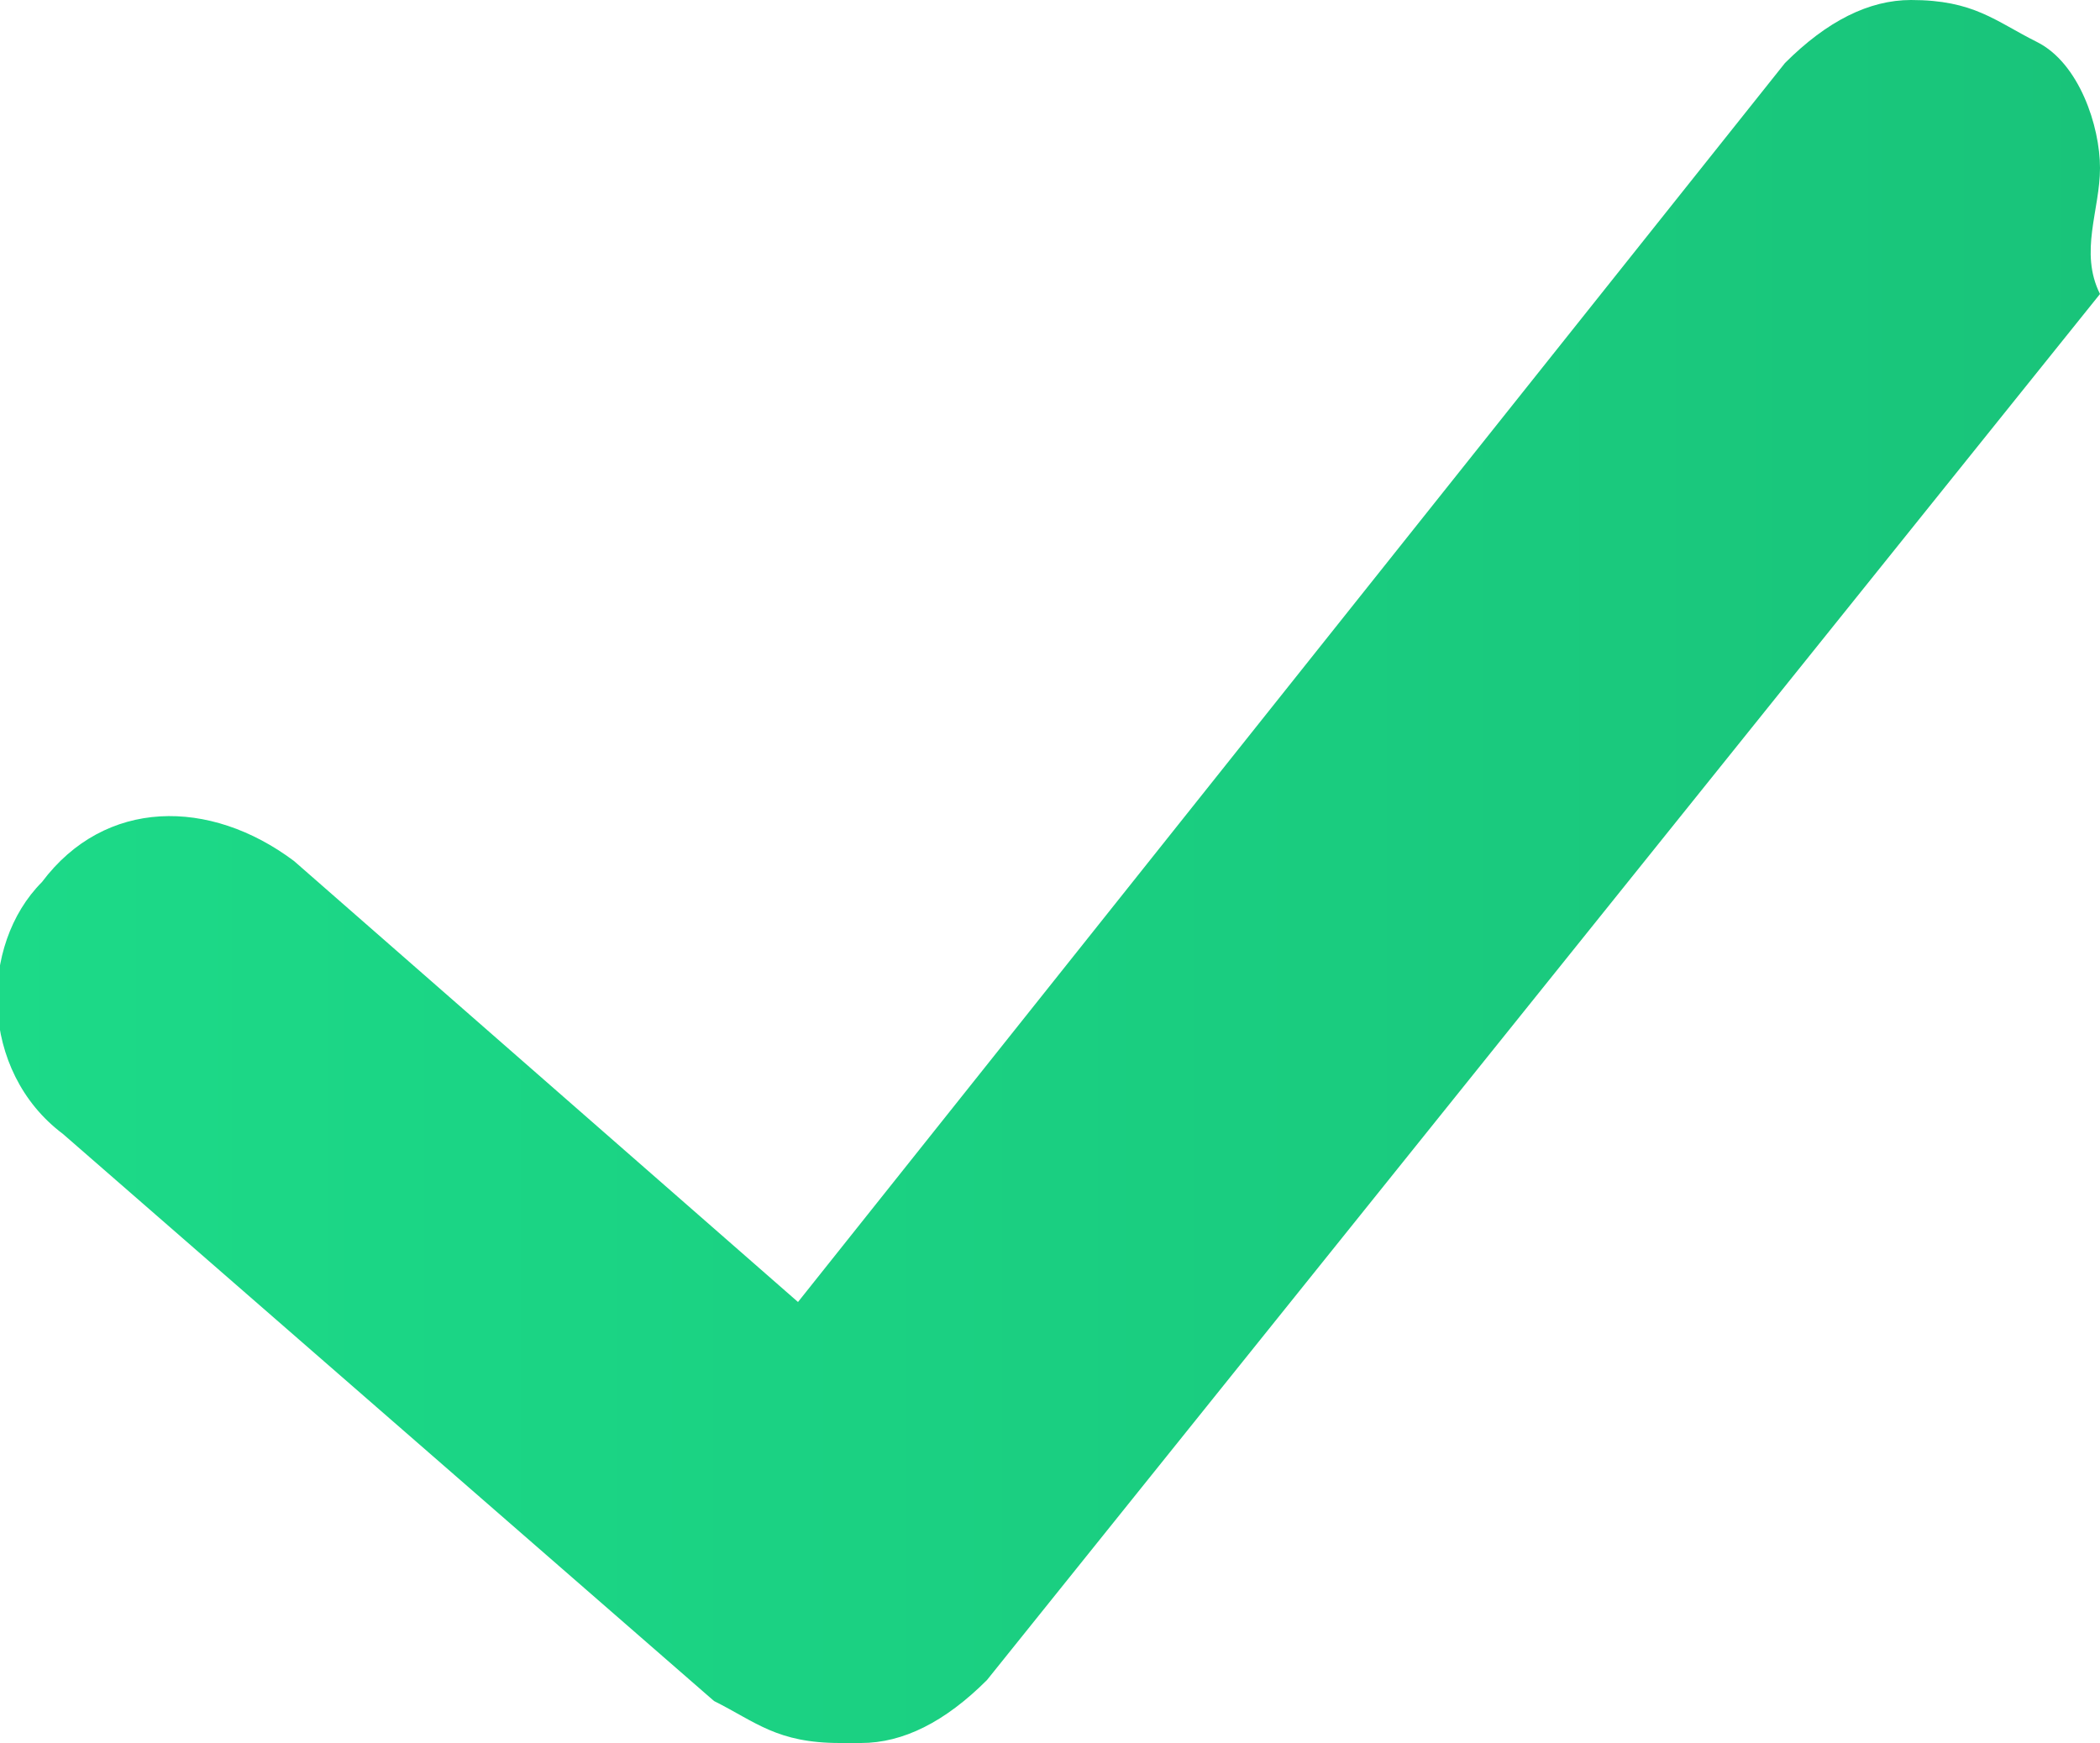 <?xml version="1.0" encoding="utf-8"?>
<!-- Generator: Adobe Illustrator 23.0.1, SVG Export Plug-In . SVG Version: 6.00 Build 0)  -->
<svg version="1.1" id="Layer_1" xmlns="http://www.w3.org/2000/svg" xmlns:xlink="http://www.w3.org/1999/xlink" x="0px" y="0px"
	 viewBox="0 0 10 8.3" style="enable-background:new 0 0 10 8.3;" xml:space="preserve">
<style type="text/css">
	.st0{clip-path:url(#SVGID_2_);fill:url(#SVGID_3_);}
</style>
<g>
	<defs>
		<path id="SVGID_1_" d="M9.1,0C8.9,0,8.7,0.1,8.5,0.3L3.8,6.2L1.4,4.1C1,3.8,0.5,3.8,0.2,4.2c-0.3,0.3-0.3,0.9,0.1,1.2l3.1,2.7
			c0.2,0.1,0.3,0.2,0.6,0.2c0,0,0,0,0.1,0c0.2,0,0.4-0.1,0.6-0.3l5.3-6.6C9.9,1.2,10,1,10,0.8v0c0-0.2-0.1-0.5-0.3-0.6
			C9.5,0.1,9.4,0,9.1,0L9.1,0z"/>
	</defs>
	<clipPath id="SVGID_2_">
		<use xlink:href="#SVGID_1_"  style="overflow:visible;"/>
	</clipPath>
	
		<linearGradient id="SVGID_3_" gradientUnits="userSpaceOnUse" x1="0" y1="8.287" x2="1" y2="8.287" gradientTransform="matrix(10 0 0 -10 0 87.009)">
		<stop  offset="0" style="stop-color:#1CDA88"/>
		<stop  offset="1" style="stop-color:#19C47A"/>
	</linearGradient>
	<rect x="-0.1" y="0" class="st0" width="10.1" height="8.3"/>
</g>
</svg>
